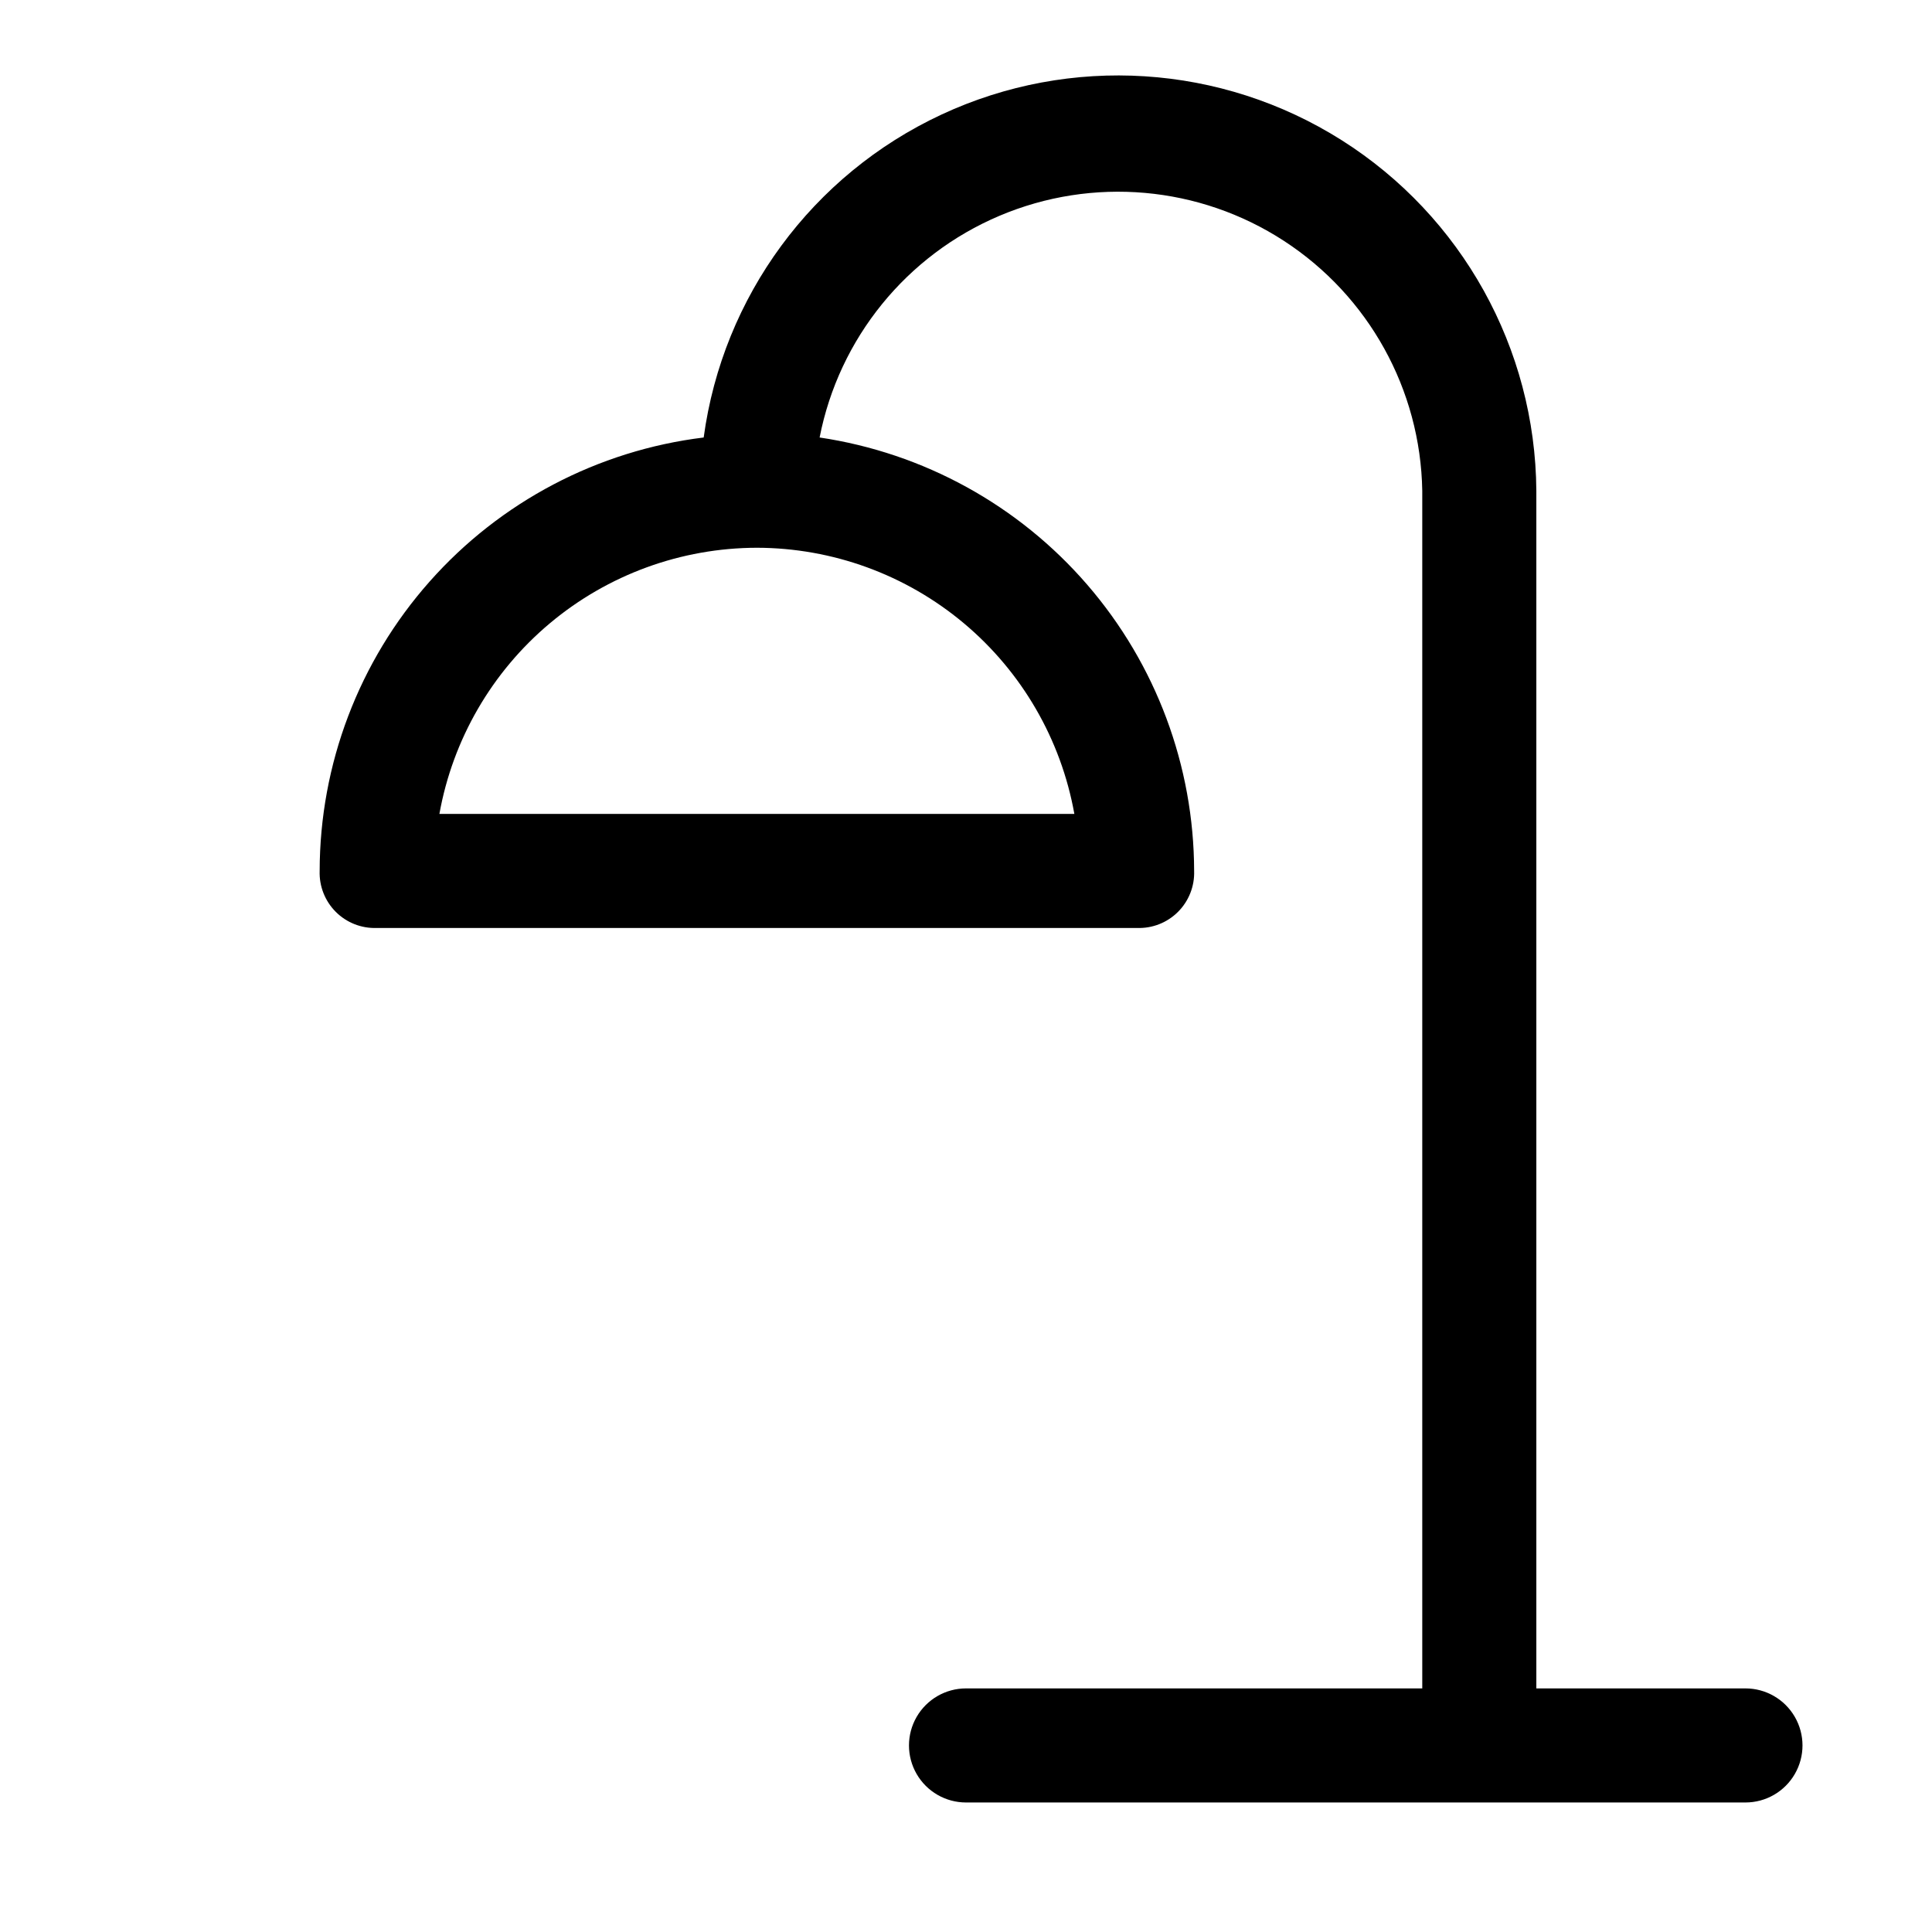 <?xml version="1.0" encoding="UTF-8"?>
<!-- Uploaded to: SVG Repo, www.svgrepo.com, Generator: SVG Repo Mixer Tools -->
<svg fill="#000000" width="800px" height="800px" version="1.1" viewBox="144 144 512 512" xmlns="http://www.w3.org/2000/svg">
 <path d="m243.82 389.92h201.52c4.051 0.145 7.981-1.402 10.844-4.269 2.867-2.867 4.414-6.793 4.273-10.844-0.059-27.855-10.109-54.766-28.32-75.844-18.211-21.078-43.379-34.926-70.93-39.023 5.141-26.293 23.012-48.312 47.684-58.758 24.668-10.441 52.918-7.949 75.375 6.66 22.457 14.605 36.191 39.414 36.648 66.203v317.4h-120.91c-5.402 0-10.391 2.883-13.09 7.559-2.699 4.676-2.699 10.438 0 15.113 2.699 4.676 7.688 7.559 13.09 7.559h206.56c5.402 0 10.391-2.883 13.09-7.559 2.703-4.676 2.703-10.438 0-15.113-2.699-4.676-7.688-7.559-13.09-7.559h-55.418v-317.4c-0.266-37.73-19.711-72.734-51.602-92.898-31.895-20.164-71.852-22.719-106.05-6.781-34.199 15.938-57.941 48.184-63.012 85.574-28.055 3.438-53.883 17.016-72.625 38.172-18.746 21.152-29.109 48.43-29.145 76.695-0.141 4.051 1.406 7.977 4.269 10.844 2.867 2.867 6.793 4.414 10.844 4.269zm100.76-100.76c20.066 0.039 39.48 7.121 54.855 20.012 15.379 12.891 25.742 30.773 29.281 50.523h-168.27c3.543-19.75 13.906-37.633 29.281-50.523 15.379-12.891 34.793-19.973 54.855-20.012z"/>
</svg>